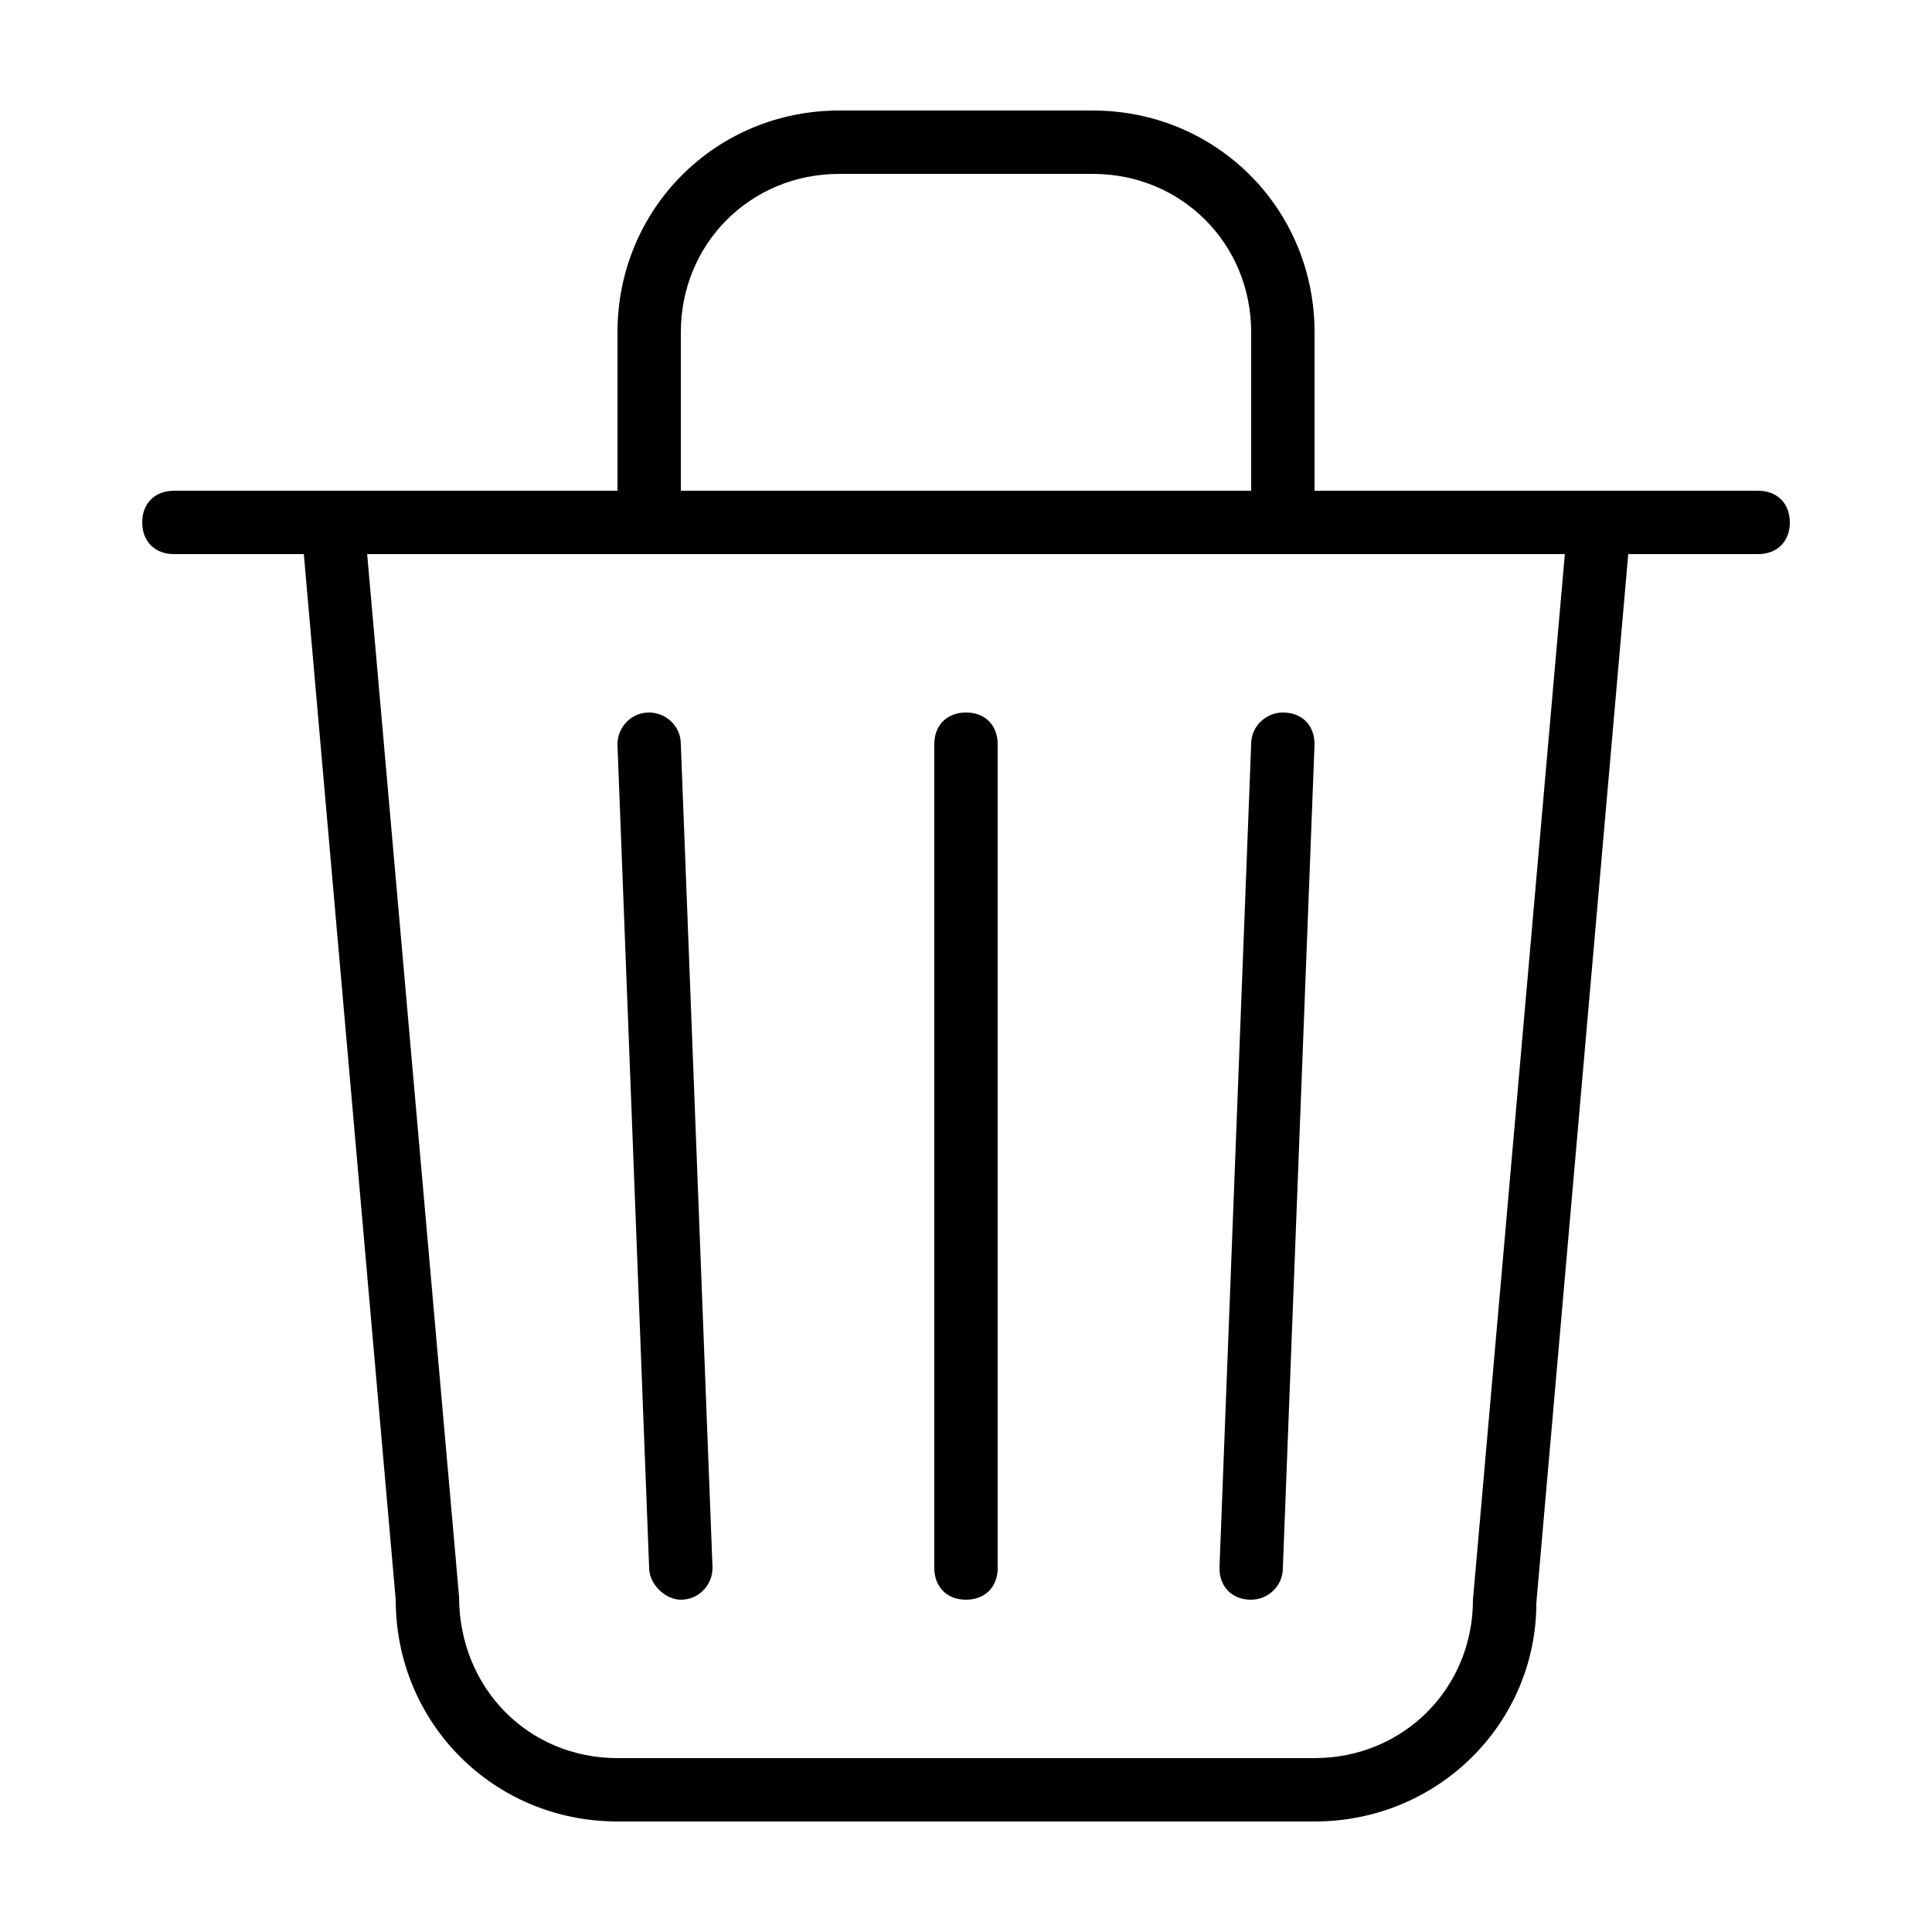 <?xml version="1.0" encoding="UTF-8"?>
<!-- Uploaded to: ICON Repo, www.iconrepo.com, Generator: ICON Repo Mixer Tools -->
<svg fill="#000000" width="800px" height="800px" version="1.1" viewBox="144 144 512 512" xmlns="http://www.w3.org/2000/svg">
 <g>
  <path d="m609.92 274.05h-117.55v-41.984c0-32.746-26.031-58.777-58.777-58.777h-67.176c-32.746 0-58.777 26.031-58.777 58.777v41.984h-117.55c-5.039 0-8.398 3.359-8.398 8.398 0 5.039 3.359 8.398 8.398 8.398h34.426l24.352 277.09c0 32.746 26.031 58.777 58.777 58.777h184.73c32.746 0 58.777-26.031 58.777-57.938l24.352-277.93h34.426c5.039 0 8.398-3.359 8.398-8.398 0-5.035-3.359-8.395-8.398-8.395zm-285.49-41.984c0-23.512 18.473-41.984 41.984-41.984h67.176c23.512 0 41.984 18.473 41.984 41.984v41.984h-151.14zm209.92 335.87c0 23.512-18.473 41.984-41.984 41.984h-184.73c-23.512 0-41.984-18.473-41.984-42.824l-24.352-276.25h317.4z"/>
  <path d="m400 332.82c-5.039 0-8.398 3.359-8.398 8.398v218.32c0 5.039 3.359 8.398 8.398 8.398s8.398-3.359 8.398-8.398l-0.004-218.32c0-5.039-3.359-8.398-8.395-8.398z"/>
  <path d="m475.57 341.22-8.398 218.32c0 5.039 3.359 8.398 8.398 8.398 4.199 0 8.398-3.359 8.398-8.398l8.398-218.32c0-5.039-3.359-8.398-8.398-8.398-4.199 0-8.398 3.359-8.398 8.398z"/>
  <path d="m316.03 332.82c-5.039 0-8.398 4.199-8.398 8.398l8.398 218.32c0 4.199 4.199 8.398 8.398 8.398 5.039 0 8.398-4.199 8.398-8.398l-8.398-218.32c-0.004-5.039-4.199-8.398-8.398-8.398z"/>
 </g>
</svg>